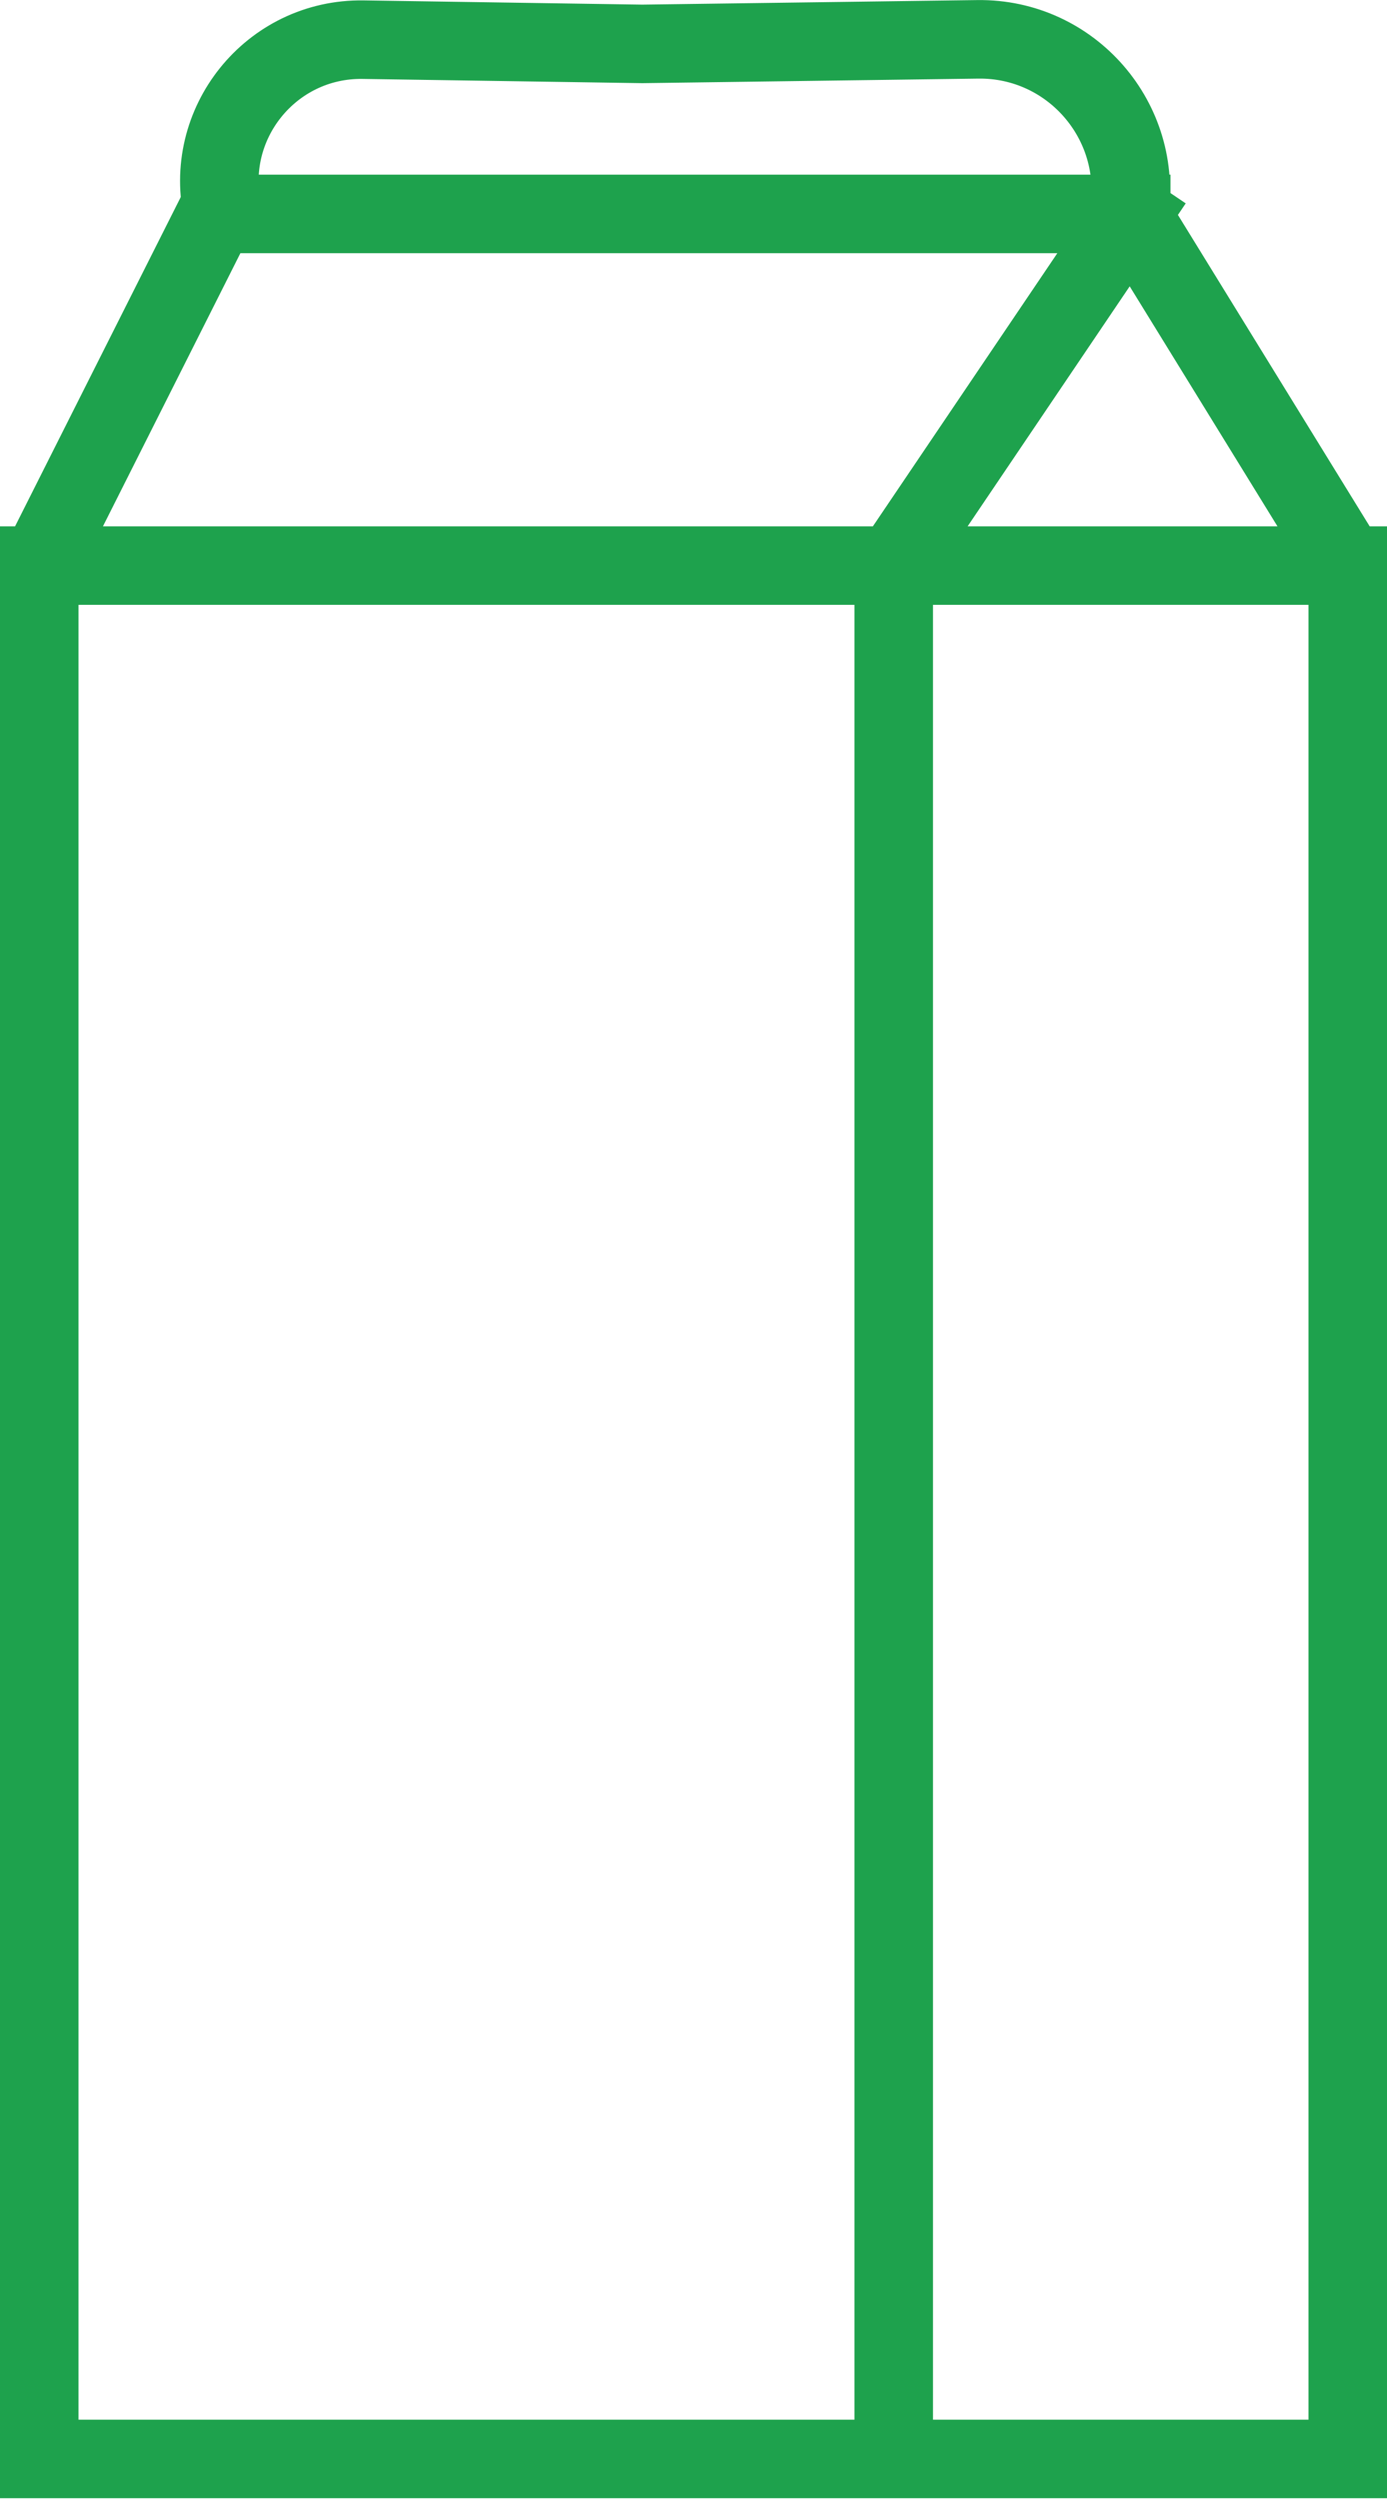 <svg width="106" height="191" viewBox="0 0 106 191" fill="none" xmlns="http://www.w3.org/2000/svg">
<path d="M3 43.214V187.876H68.302M3 43.214L16.523 16.346H86.452M3 43.214H68.302M103 43.214V187.876H68.302M103 43.214L86.452 16.346M103 43.214H68.302M86.452 16.346L68.302 43.214M68.302 187.876V43.214" stroke="#1EA24D" stroke-width="6" stroke-linecap="square"/>
<path d="M17.058 16.343V16.343C15.433 9.482 20.701 2.924 27.751 3.031L49.087 3.354L74.721 3.006C81.874 2.909 87.391 9.277 86.275 16.343V16.343" stroke="#1EA24D" stroke-width="6" stroke-linecap="square"/>
</svg>
